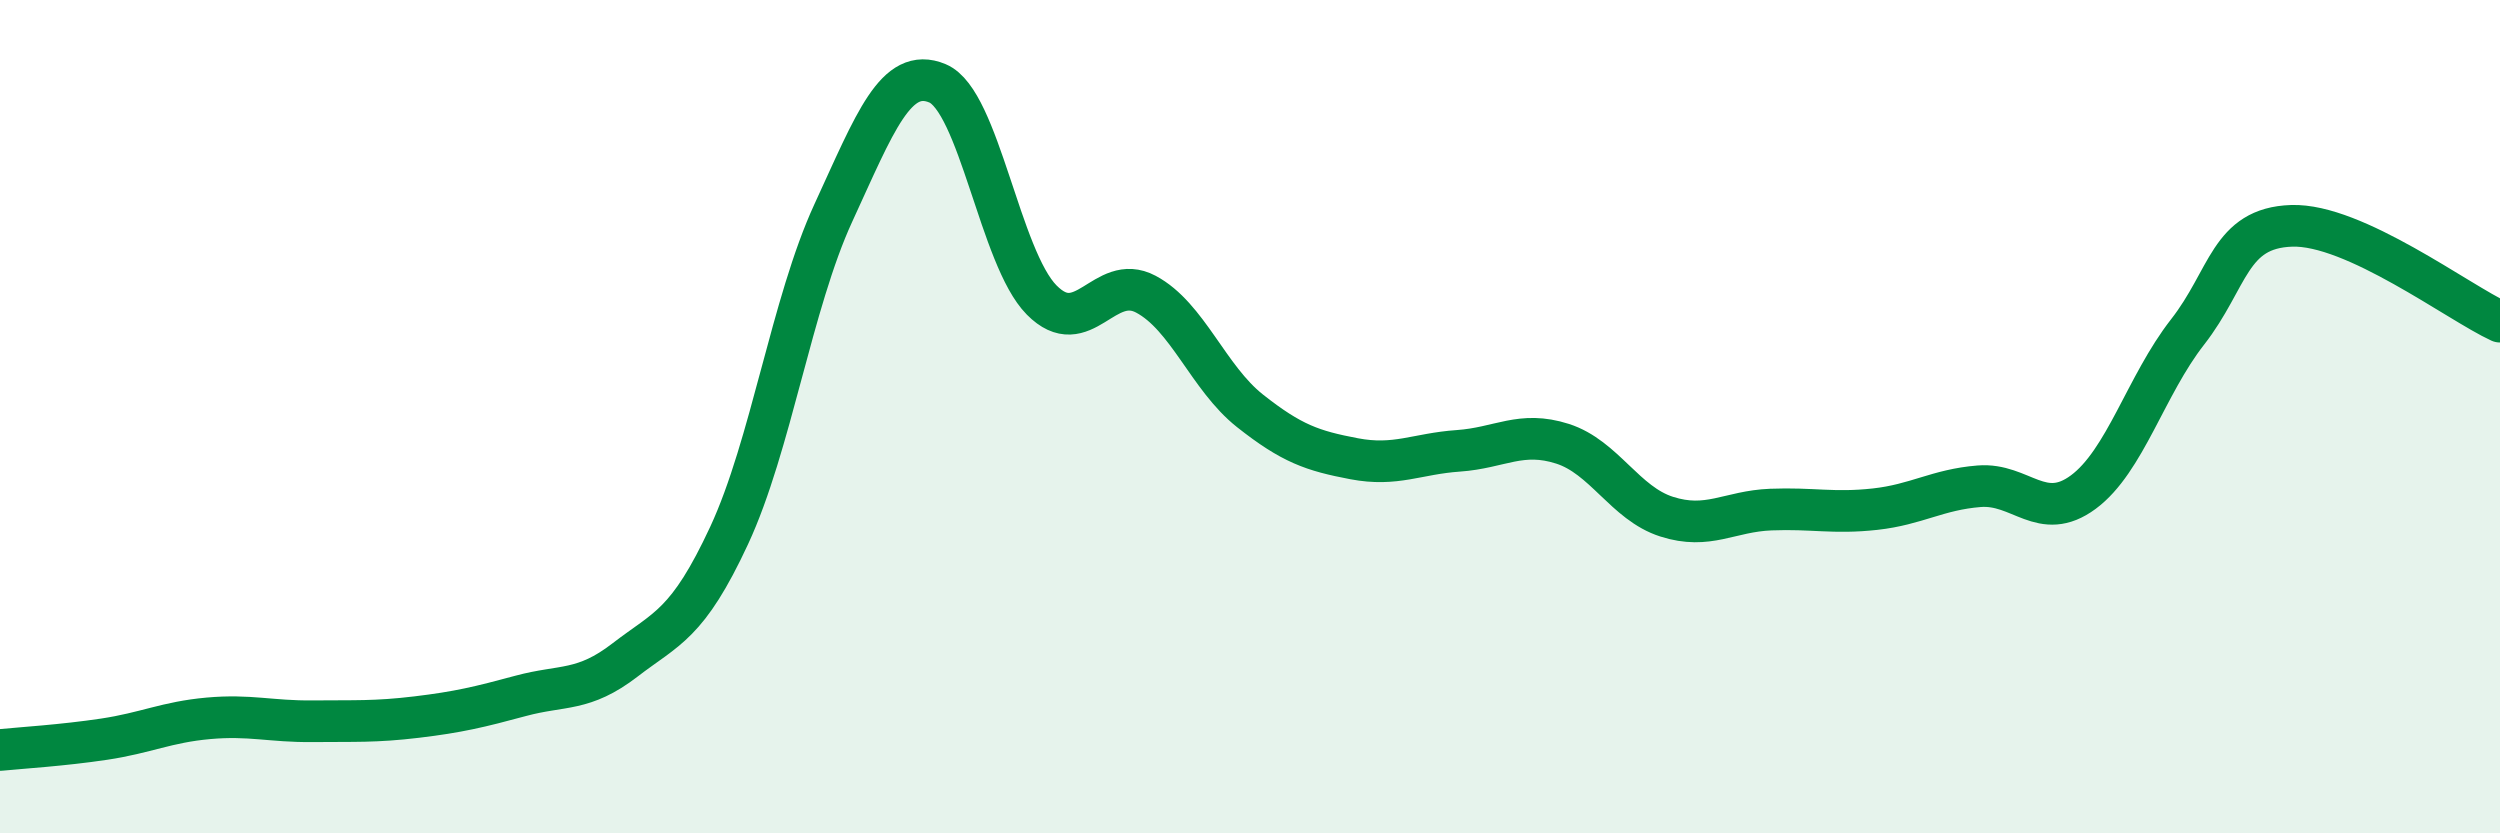 
    <svg width="60" height="20" viewBox="0 0 60 20" xmlns="http://www.w3.org/2000/svg">
      <path
        d="M 0,18 C 0.5,17.95 1.5,17.89 2.5,17.74 C 3.5,17.59 4,17.33 5,17.24 C 6,17.15 6.5,17.32 7.5,17.31 C 8.5,17.3 9,17.33 10,17.21 C 11,17.09 11.5,16.97 12.5,16.7 C 13.5,16.43 14,16.61 15,15.84 C 16,15.07 16.5,15 17.5,12.85 C 18.5,10.7 19,7.28 20,5.11 C 21,2.94 21.5,1.58 22.5,2 C 23.5,2.42 24,6.19 25,7.2 C 26,8.21 26.5,6.53 27.5,7.06 C 28.5,7.59 29,9.07 30,9.86 C 31,10.65 31.5,10.82 32.5,11.01 C 33.5,11.2 34,10.89 35,10.82 C 36,10.75 36.5,10.33 37.5,10.65 C 38.5,10.97 39,12.08 40,12.4 C 41,12.72 41.5,12.27 42.5,12.23 C 43.5,12.19 44,12.33 45,12.22 C 46,12.11 46.5,11.75 47.5,11.67 C 48.5,11.59 49,12.55 50,11.81 C 51,11.07 51.5,9.25 52.5,7.97 C 53.5,6.69 53.5,5.47 55,5.42 C 56.5,5.37 59,7.26 60,7.72L60 20L0 20Z"
        fill="#008740"
        opacity="0.1"
        stroke-linecap="round"
        stroke-linejoin="round"
      />
      <path
        d="M 0,18 C 0.5,17.95 1.5,17.89 2.5,17.74 C 3.5,17.59 4,17.33 5,17.24 C 6,17.15 6.5,17.32 7.5,17.31 C 8.5,17.3 9,17.33 10,17.21 C 11,17.09 11.5,16.97 12.5,16.7 C 13.5,16.43 14,16.61 15,15.84 C 16,15.07 16.5,15 17.5,12.85 C 18.5,10.7 19,7.28 20,5.11 C 21,2.94 21.5,1.58 22.5,2 C 23.5,2.42 24,6.19 25,7.2 C 26,8.21 26.5,6.53 27.5,7.06 C 28.5,7.59 29,9.07 30,9.86 C 31,10.65 31.5,10.82 32.5,11.01 C 33.5,11.2 34,10.89 35,10.82 C 36,10.75 36.5,10.33 37.5,10.65 C 38.5,10.97 39,12.08 40,12.4 C 41,12.72 41.5,12.27 42.5,12.23 C 43.5,12.19 44,12.33 45,12.22 C 46,12.11 46.5,11.75 47.5,11.67 C 48.5,11.59 49,12.55 50,11.81 C 51,11.07 51.5,9.25 52.5,7.97 C 53.5,6.69 53.5,5.47 55,5.42 C 56.5,5.37 59,7.26 60,7.72"
        stroke="#008740"
        stroke-width="1"
        fill="none"
        stroke-linecap="round"
        stroke-linejoin="round"
      />
    </svg>
  